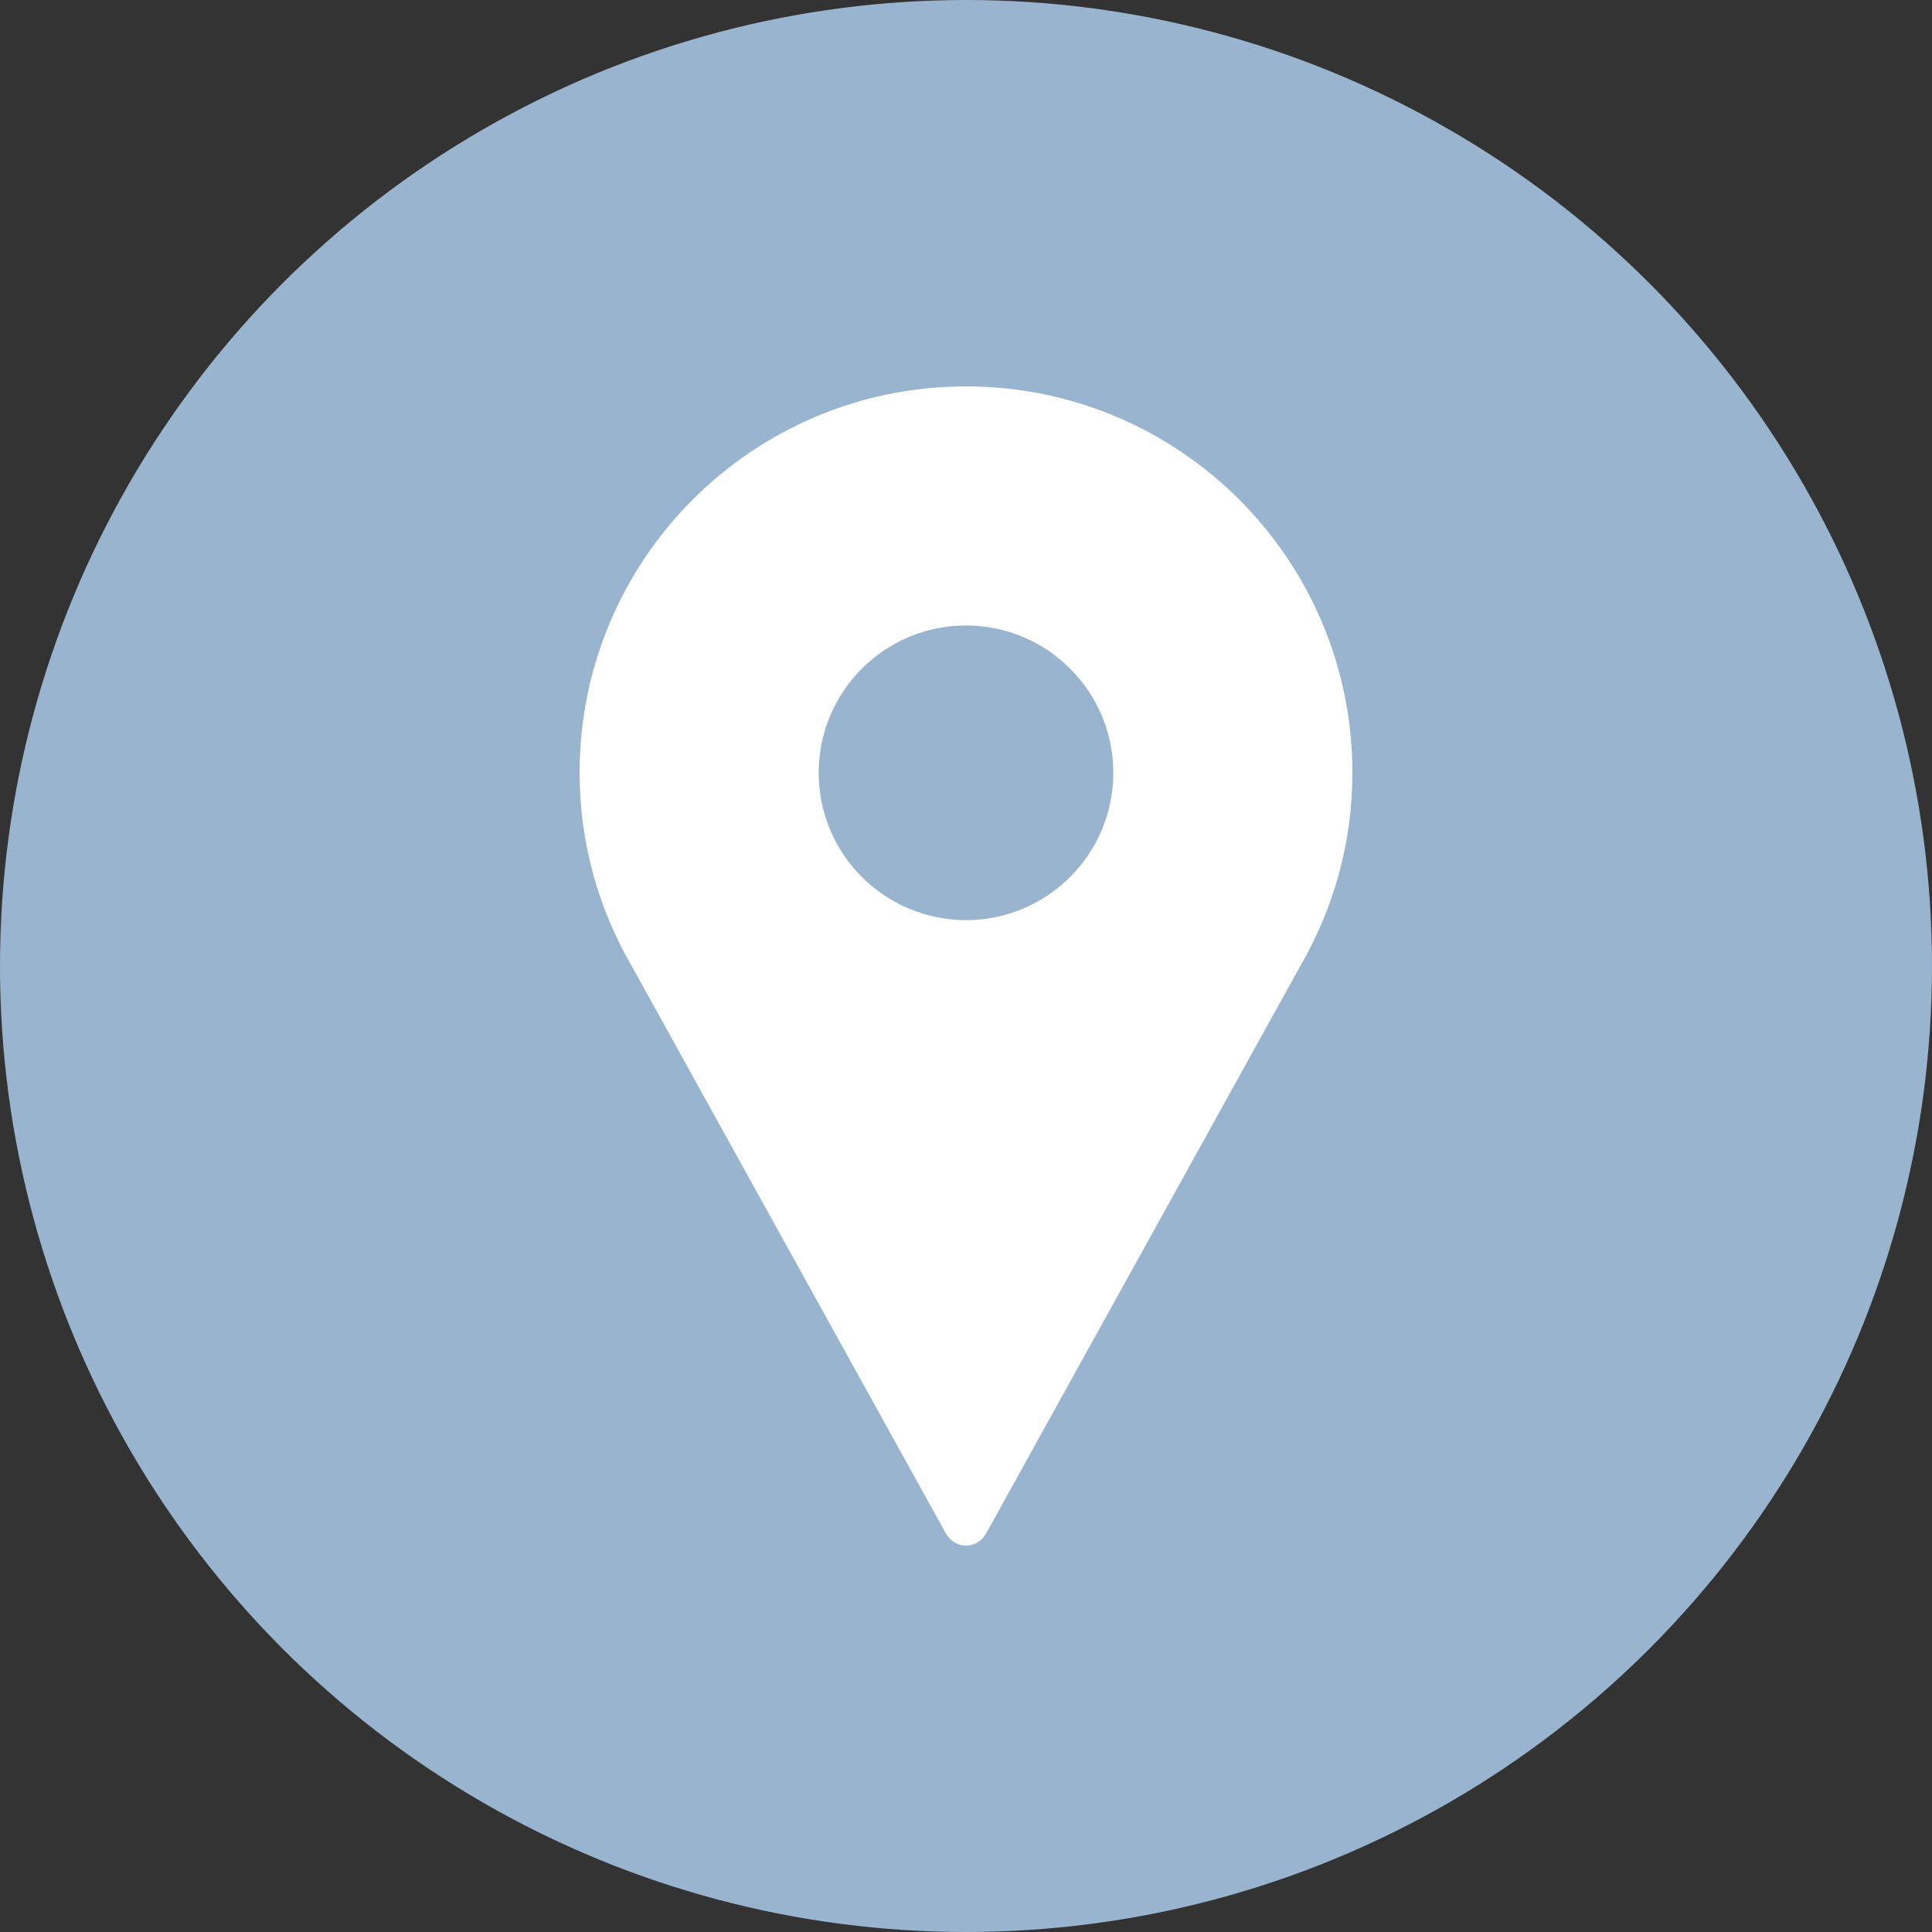 <?xml version="1.0" encoding="iso-8859-1"?>
<!-- Generator: Adobe Illustrator 16.0.0, SVG Export Plug-In . SVG Version: 6.00 Build 0)  -->
<!DOCTYPE svg PUBLIC "-//W3C//DTD SVG 1.1//EN" "http://www.w3.org/Graphics/SVG/1.1/DTD/svg11.dtd">
<svg version="1.1" id="Layer_1" xmlns="http://www.w3.org/2000/svg" xmlns:xlink="http://www.w3.org/1999/xlink" x="0px" y="0px"
	 width="80px" height="80px" viewBox="0 0 80 80" style="enable-background:new 0 0 80 80;" xml:space="preserve">
<rect x="0" y="0" width="80" height="80" fill="#333333" stroke="none"/>
<circle style="fill:#98B4CE;" cx="40" cy="40" r="40"/>
<path style="fill:#FFFFFF;" d="M53.848,39.99C55.209,37.637,56,34.914,56,32c0-8.836-7.164-16-16-16s-16,7.164-16,16
	c0,2.914,0.791,5.637,2.152,7.99L39.169,63.5C39.34,63.81,39.656,64,40,64s0.66-0.19,0.831-0.5L53.848,39.99z M40,25.9
	c3.369,0,6.1,2.732,6.1,6.1s-2.73,6.1-6.1,6.1s-6.1-2.732-6.1-6.1S36.631,25.9,40,25.9z"/>
</svg>
